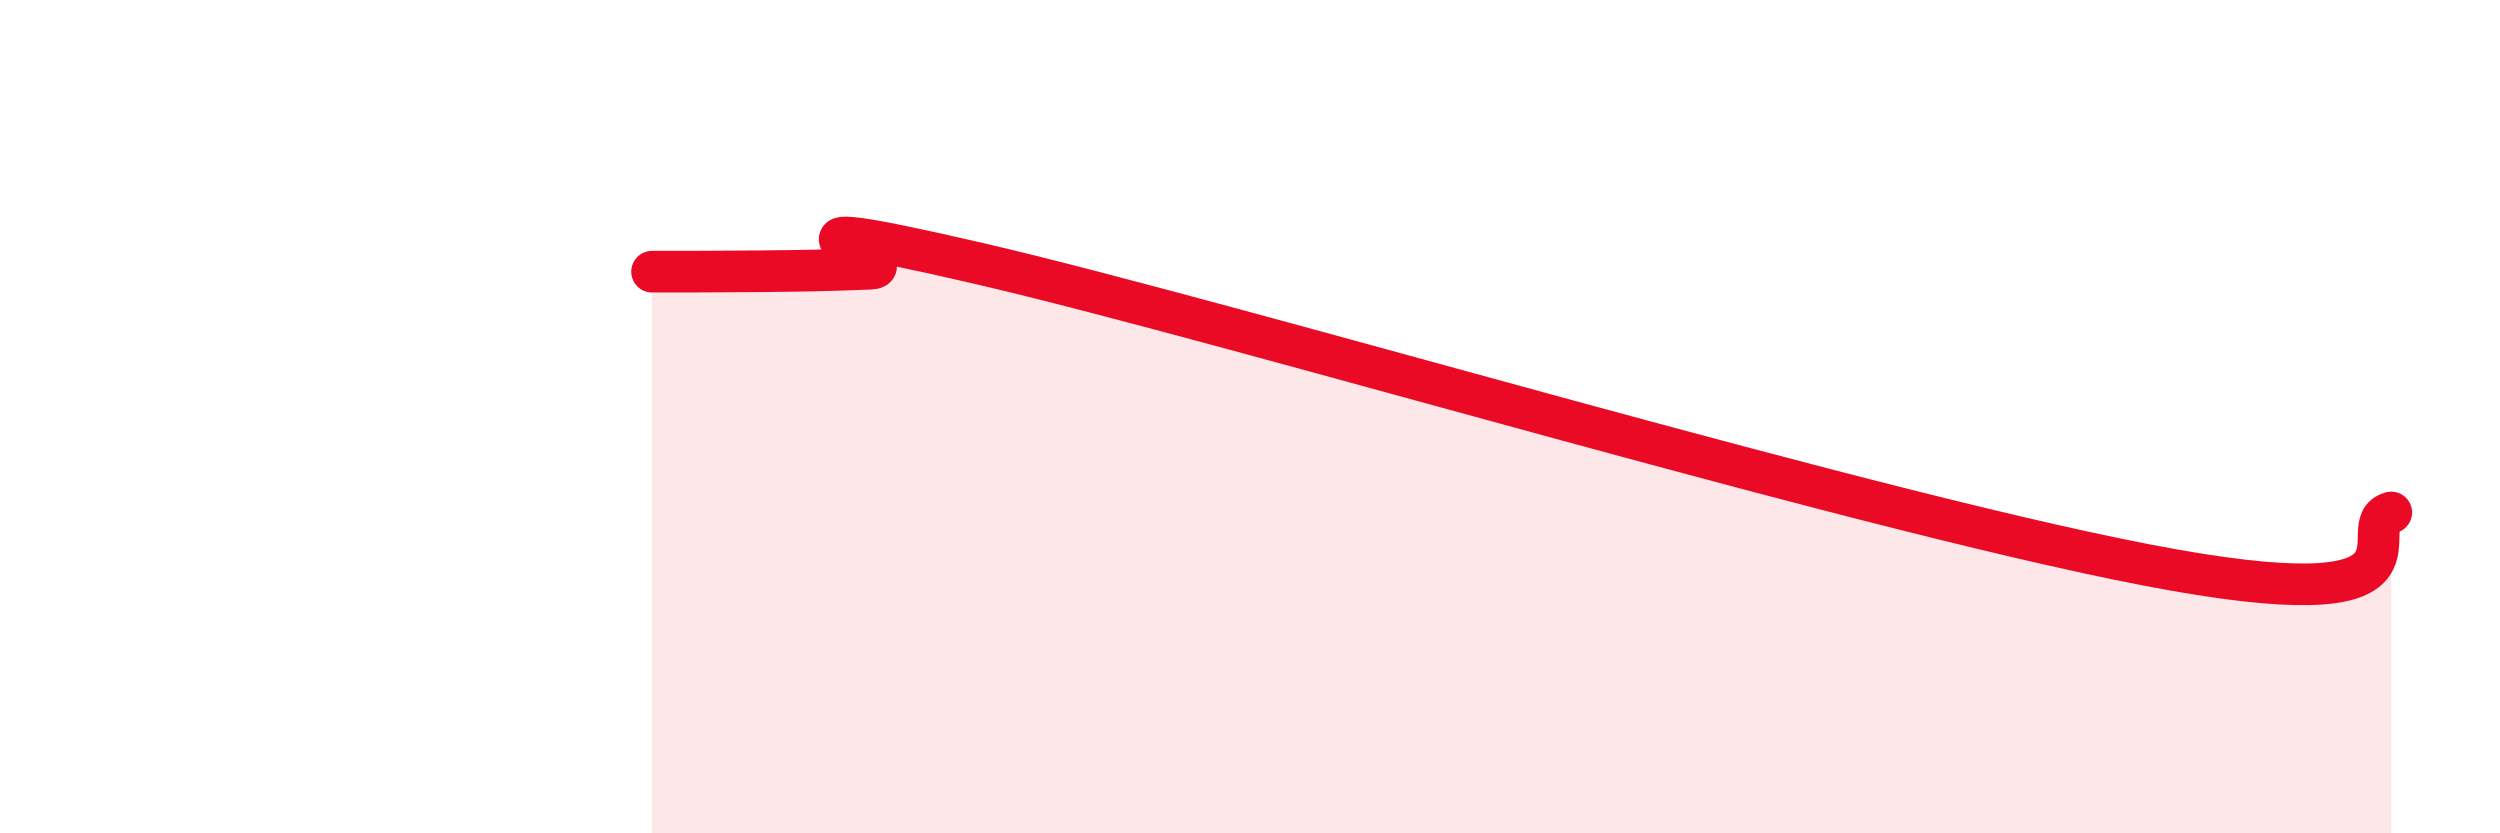 
    <svg width="60" height="20" viewBox="0 0 60 20" xmlns="http://www.w3.org/2000/svg">
      <path
        d="M 15.65,6.52 C 16.17,6.52 17.22,6.52 18.26,6.51 C 19.3,6.5 19.83,6.49 20.87,6.45 C 21.91,6.41 17.22,4.87 23.48,6.32 C 29.74,7.77 45.39,12.48 52.17,13.68 C 58.95,14.88 56.35,12.58 57.39,12.3L57.39 20L15.65 20Z"
        fill="#EB0A25"
        opacity="0.1"
        stroke-linecap="round"
        stroke-linejoin="round"
      />
      <path
        d="M 15.65,6.52 C 16.17,6.52 17.22,6.52 18.26,6.51 C 19.3,6.5 19.83,6.49 20.87,6.45 C 21.91,6.41 17.22,4.87 23.48,6.32 C 29.74,7.77 45.39,12.48 52.17,13.68 C 58.95,14.88 56.35,12.58 57.39,12.3"
        stroke="#EB0A25"
        stroke-width="1"
        fill="none"
        stroke-linecap="round"
        stroke-linejoin="round"
      />
    </svg>
  